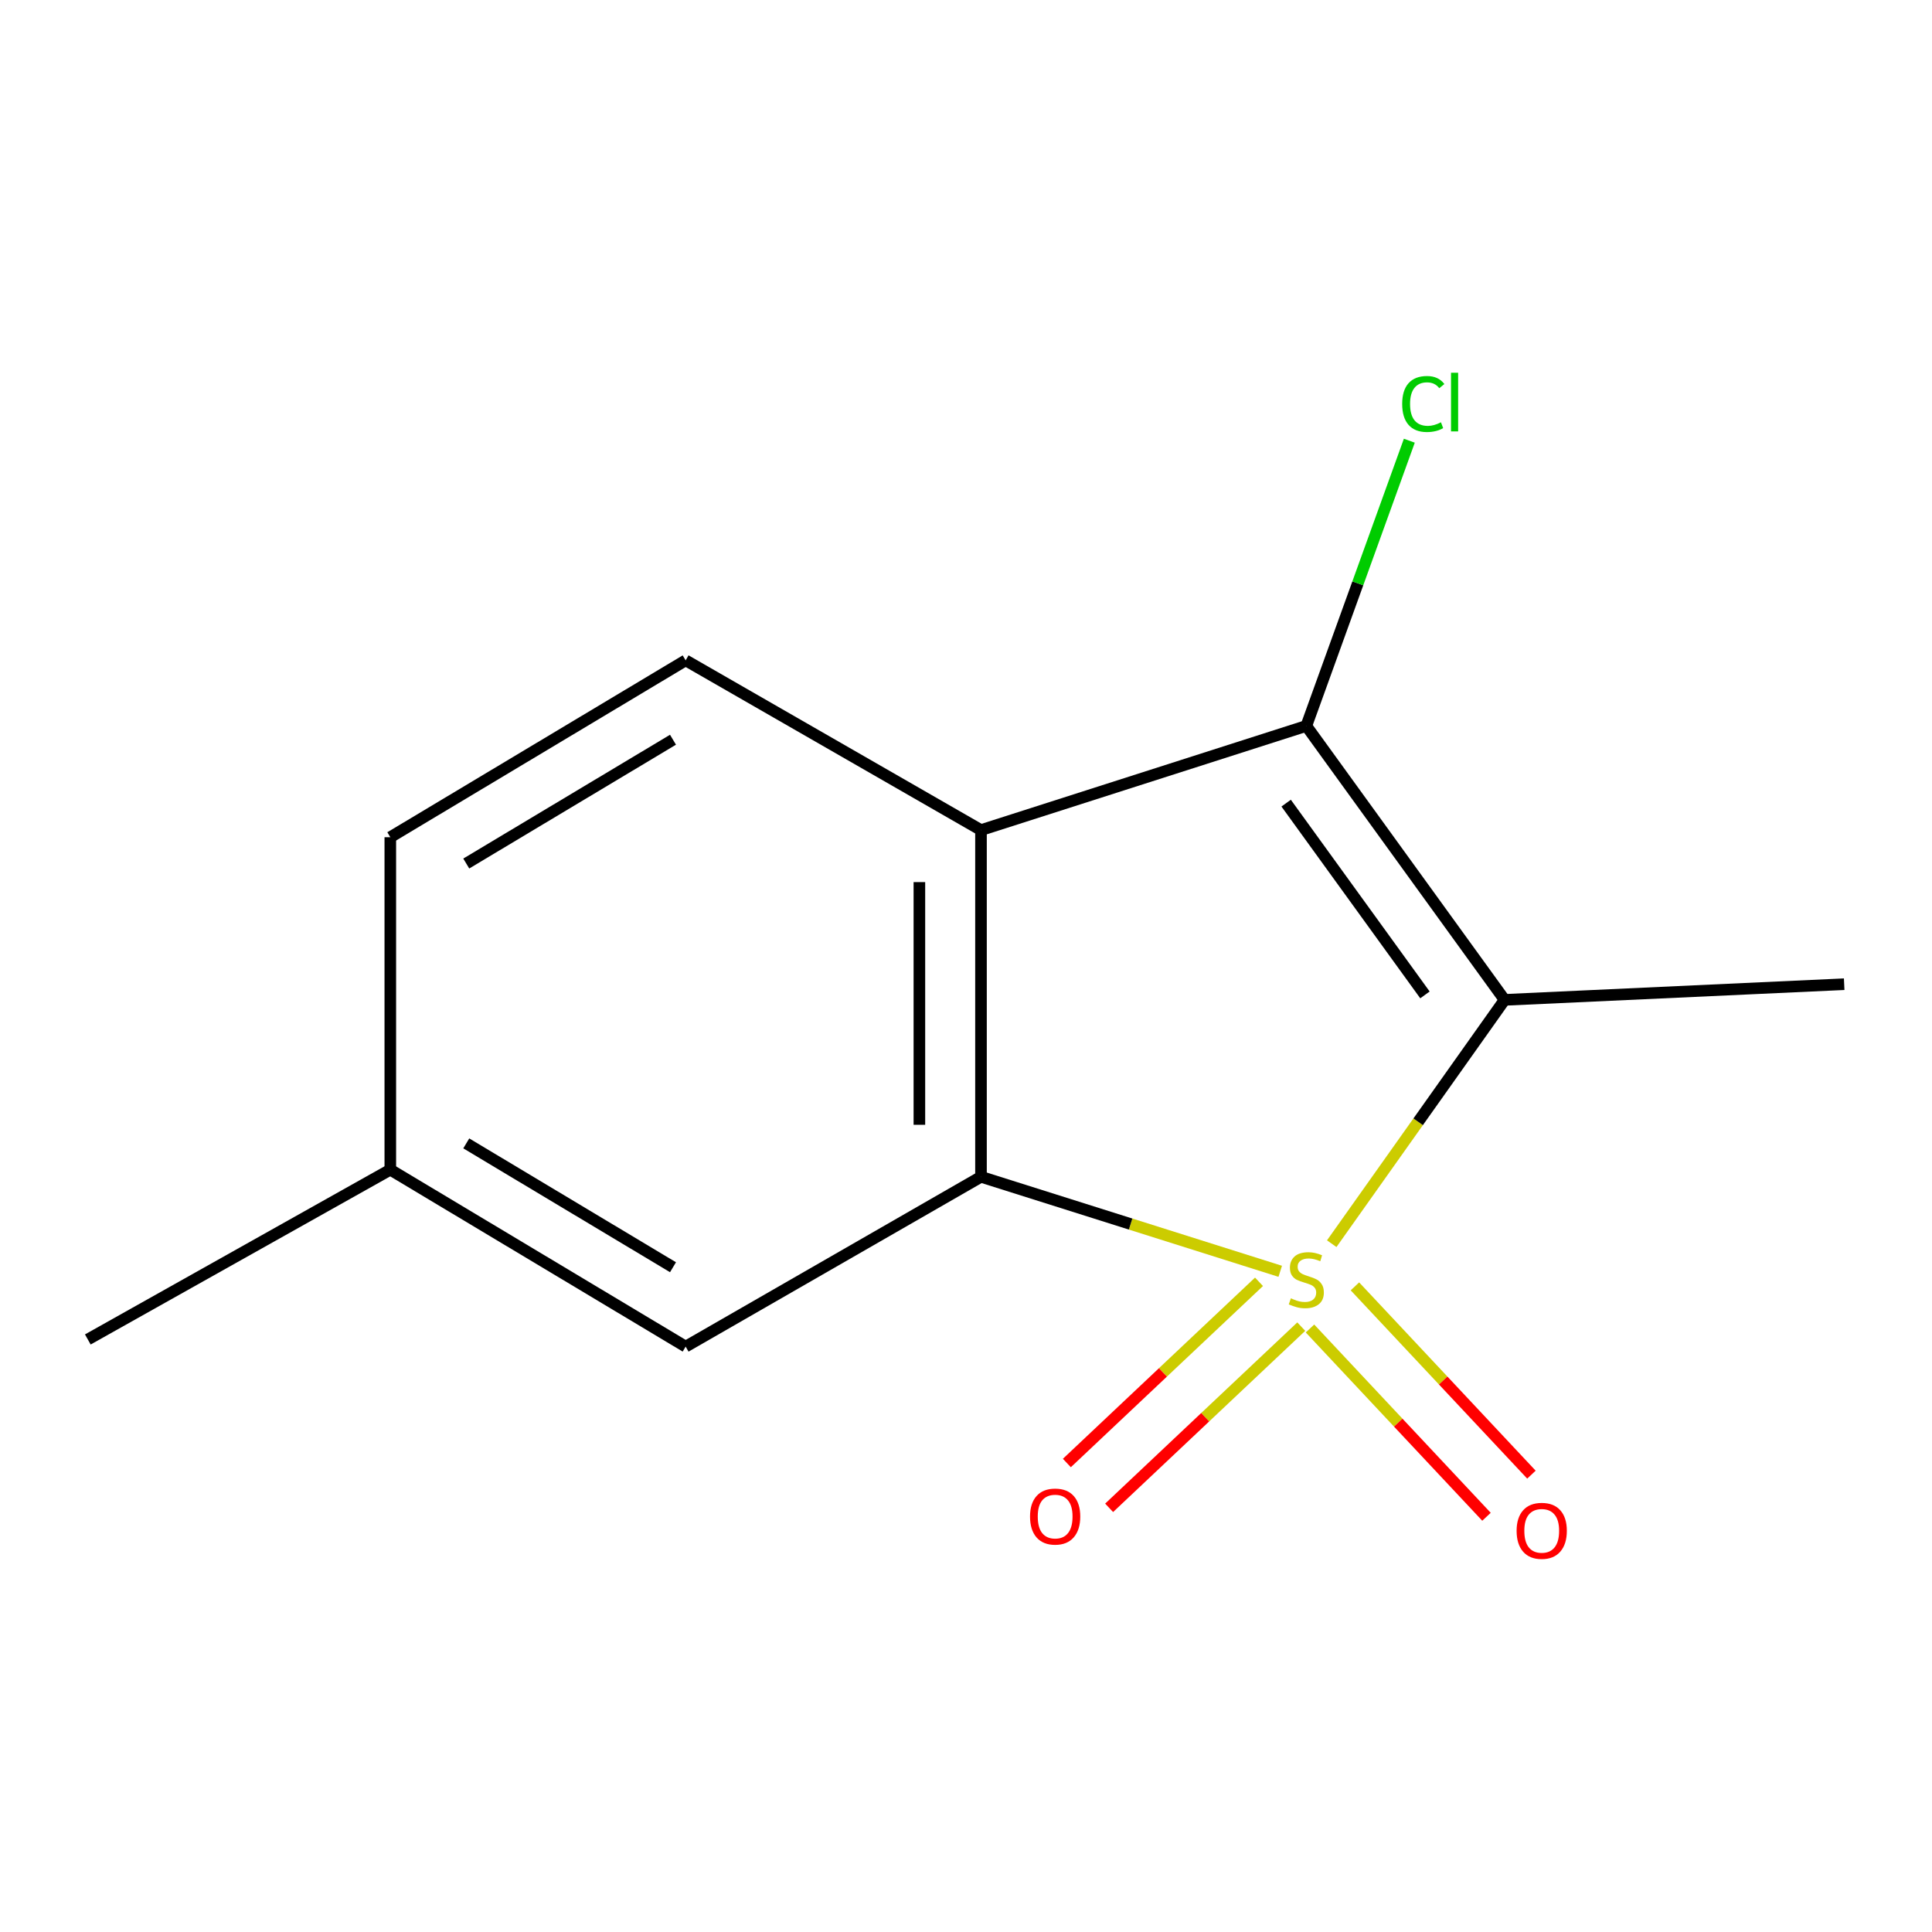 <?xml version='1.0' encoding='iso-8859-1'?>
<svg version='1.1' baseProfile='full'
              xmlns='http://www.w3.org/2000/svg'
                      xmlns:rdkit='http://www.rdkit.org/xml'
                      xmlns:xlink='http://www.w3.org/1999/xlink'
                  xml:space='preserve'
width='1000px' height='1000px' viewBox='0 0 1000 1000'>
<!-- END OF HEADER -->
<rect style='opacity:1.0;fill:#FFFFFF;stroke:none' width='1000' height='1000' x='0' y='0'> </rect>
<path class='bond-0' d='M 689.299,643.731 L 734.037,580.632' style='fill:none;fill-rule:evenodd;stroke:#CCCC00;stroke-width:6px;stroke-linecap:butt;stroke-linejoin:miter;stroke-opacity:1' />
<path class='bond-0' d='M 734.037,580.632 L 778.775,517.532' style='fill:none;fill-rule:evenodd;stroke:#000000;stroke-width:6px;stroke-linecap:butt;stroke-linejoin:miter;stroke-opacity:1' />
<path class='bond-1' d='M 662.648,658.025 L 585.203,633.568' style='fill:none;fill-rule:evenodd;stroke:#CCCC00;stroke-width:6px;stroke-linecap:butt;stroke-linejoin:miter;stroke-opacity:1' />
<path class='bond-1' d='M 585.203,633.568 L 507.759,609.111' style='fill:none;fill-rule:evenodd;stroke:#000000;stroke-width:6px;stroke-linecap:butt;stroke-linejoin:miter;stroke-opacity:1' />
<path class='bond-4' d='M 678.046,687.627 L 723.725,736.354' style='fill:none;fill-rule:evenodd;stroke:#CCCC00;stroke-width:6px;stroke-linecap:butt;stroke-linejoin:miter;stroke-opacity:1' />
<path class='bond-4' d='M 723.725,736.354 L 769.404,785.081' style='fill:none;fill-rule:evenodd;stroke:#FF0000;stroke-width:6px;stroke-linecap:butt;stroke-linejoin:miter;stroke-opacity:1' />
<path class='bond-4' d='M 701.308,665.821 L 746.986,714.548' style='fill:none;fill-rule:evenodd;stroke:#CCCC00;stroke-width:6px;stroke-linecap:butt;stroke-linejoin:miter;stroke-opacity:1' />
<path class='bond-4' d='M 746.986,714.548 L 792.665,763.274' style='fill:none;fill-rule:evenodd;stroke:#FF0000;stroke-width:6px;stroke-linecap:butt;stroke-linejoin:miter;stroke-opacity:1' />
<path class='bond-5' d='M 651.658,663.464 L 601.933,710.357' style='fill:none;fill-rule:evenodd;stroke:#CCCC00;stroke-width:6px;stroke-linecap:butt;stroke-linejoin:miter;stroke-opacity:1' />
<path class='bond-5' d='M 601.933,710.357 L 552.208,757.25' style='fill:none;fill-rule:evenodd;stroke:#FF0000;stroke-width:6px;stroke-linecap:butt;stroke-linejoin:miter;stroke-opacity:1' />
<path class='bond-5' d='M 673.533,686.661 L 623.808,733.554' style='fill:none;fill-rule:evenodd;stroke:#CCCC00;stroke-width:6px;stroke-linecap:butt;stroke-linejoin:miter;stroke-opacity:1' />
<path class='bond-5' d='M 623.808,733.554 L 574.083,780.447' style='fill:none;fill-rule:evenodd;stroke:#FF0000;stroke-width:6px;stroke-linecap:butt;stroke-linejoin:miter;stroke-opacity:1' />
<path class='bond-2' d='M 778.775,517.532 L 676.143,375.736' style='fill:none;fill-rule:evenodd;stroke:#000000;stroke-width:6px;stroke-linecap:butt;stroke-linejoin:miter;stroke-opacity:1' />
<path class='bond-2' d='M 737.551,514.958 L 665.709,415.7' style='fill:none;fill-rule:evenodd;stroke:#000000;stroke-width:6px;stroke-linecap:butt;stroke-linejoin:miter;stroke-opacity:1' />
<path class='bond-9' d='M 778.775,517.532 L 954.545,509.42' style='fill:none;fill-rule:evenodd;stroke:#000000;stroke-width:6px;stroke-linecap:butt;stroke-linejoin:miter;stroke-opacity:1' />
<path class='bond-3' d='M 507.759,609.111 L 507.759,429.656' style='fill:none;fill-rule:evenodd;stroke:#000000;stroke-width:6px;stroke-linecap:butt;stroke-linejoin:miter;stroke-opacity:1' />
<path class='bond-3' d='M 475.874,582.193 L 475.874,456.574' style='fill:none;fill-rule:evenodd;stroke:#000000;stroke-width:6px;stroke-linecap:butt;stroke-linejoin:miter;stroke-opacity:1' />
<path class='bond-7' d='M 507.759,609.111 L 354.891,697.005' style='fill:none;fill-rule:evenodd;stroke:#000000;stroke-width:6px;stroke-linecap:butt;stroke-linejoin:miter;stroke-opacity:1' />
<path class='bond-8' d='M 676.143,375.736 L 702.804,301.923' style='fill:none;fill-rule:evenodd;stroke:#000000;stroke-width:6px;stroke-linecap:butt;stroke-linejoin:miter;stroke-opacity:1' />
<path class='bond-8' d='M 702.804,301.923 L 729.465,228.109' style='fill:none;fill-rule:evenodd;stroke:#00CC00;stroke-width:6px;stroke-linecap:butt;stroke-linejoin:miter;stroke-opacity:1' />
<path class='bond-13' d='M 676.143,375.736 L 507.759,429.656' style='fill:none;fill-rule:evenodd;stroke:#000000;stroke-width:6px;stroke-linecap:butt;stroke-linejoin:miter;stroke-opacity:1' />
<path class='bond-6' d='M 507.759,429.656 L 354.891,341.797' style='fill:none;fill-rule:evenodd;stroke:#000000;stroke-width:6px;stroke-linecap:butt;stroke-linejoin:miter;stroke-opacity:1' />
<path class='bond-14' d='M 354.891,341.797 L 202.024,433.34' style='fill:none;fill-rule:evenodd;stroke:#000000;stroke-width:6px;stroke-linecap:butt;stroke-linejoin:miter;stroke-opacity:1' />
<path class='bond-14' d='M 348.342,382.883 L 241.335,446.963' style='fill:none;fill-rule:evenodd;stroke:#000000;stroke-width:6px;stroke-linecap:butt;stroke-linejoin:miter;stroke-opacity:1' />
<path class='bond-11' d='M 354.891,697.005 L 202.024,605.427' style='fill:none;fill-rule:evenodd;stroke:#000000;stroke-width:6px;stroke-linecap:butt;stroke-linejoin:miter;stroke-opacity:1' />
<path class='bond-11' d='M 348.347,655.917 L 241.34,591.812' style='fill:none;fill-rule:evenodd;stroke:#000000;stroke-width:6px;stroke-linecap:butt;stroke-linejoin:miter;stroke-opacity:1' />
<path class='bond-10' d='M 202.024,433.34 L 202.024,605.427' style='fill:none;fill-rule:evenodd;stroke:#000000;stroke-width:6px;stroke-linecap:butt;stroke-linejoin:miter;stroke-opacity:1' />
<path class='bond-12' d='M 202.024,605.427 L 45.455,693.303' style='fill:none;fill-rule:evenodd;stroke:#000000;stroke-width:6px;stroke-linecap:butt;stroke-linejoin:miter;stroke-opacity:1' />
<path  class='atom-0' d='M 668.143 672.007
Q 668.463 672.127, 669.783 672.687
Q 671.103 673.247, 672.543 673.607
Q 674.023 673.927, 675.463 673.927
Q 678.143 673.927, 679.703 672.647
Q 681.263 671.327, 681.263 669.047
Q 681.263 667.487, 680.463 666.527
Q 679.703 665.567, 678.503 665.047
Q 677.303 664.527, 675.303 663.927
Q 672.783 663.167, 671.263 662.447
Q 669.783 661.727, 668.703 660.207
Q 667.663 658.687, 667.663 656.127
Q 667.663 652.567, 670.063 650.367
Q 672.503 648.167, 677.303 648.167
Q 680.583 648.167, 684.303 649.727
L 683.383 652.807
Q 679.983 651.407, 677.423 651.407
Q 674.663 651.407, 673.143 652.567
Q 671.623 653.687, 671.663 655.647
Q 671.663 657.167, 672.423 658.087
Q 673.223 659.007, 674.343 659.527
Q 675.503 660.047, 677.423 660.647
Q 679.983 661.447, 681.503 662.247
Q 683.023 663.047, 684.103 664.687
Q 685.223 666.287, 685.223 669.047
Q 685.223 672.967, 682.583 675.087
Q 679.983 677.167, 675.623 677.167
Q 673.103 677.167, 671.183 676.607
Q 669.303 676.087, 667.063 675.167
L 668.143 672.007
' fill='#CCCC00'/>
<path  class='atom-5' d='M 784.994 792.348
Q 784.994 785.548, 788.354 781.748
Q 791.714 777.948, 797.994 777.948
Q 804.274 777.948, 807.634 781.748
Q 810.994 785.548, 810.994 792.348
Q 810.994 799.228, 807.594 803.148
Q 804.194 807.028, 797.994 807.028
Q 791.754 807.028, 788.354 803.148
Q 784.994 799.268, 784.994 792.348
M 797.994 803.828
Q 802.314 803.828, 804.634 800.948
Q 806.994 798.028, 806.994 792.348
Q 806.994 786.788, 804.634 783.988
Q 802.314 781.148, 797.994 781.148
Q 793.674 781.148, 791.314 783.948
Q 788.994 786.748, 788.994 792.348
Q 788.994 798.068, 791.314 800.948
Q 793.674 803.828, 797.994 803.828
' fill='#FF0000'/>
<path  class='atom-6' d='M 533.144 784.962
Q 533.144 778.162, 536.504 774.362
Q 539.864 770.562, 546.144 770.562
Q 552.424 770.562, 555.784 774.362
Q 559.144 778.162, 559.144 784.962
Q 559.144 791.842, 555.744 795.762
Q 552.344 799.642, 546.144 799.642
Q 539.904 799.642, 536.504 795.762
Q 533.144 791.882, 533.144 784.962
M 546.144 796.442
Q 550.464 796.442, 552.784 793.562
Q 555.144 790.642, 555.144 784.962
Q 555.144 779.402, 552.784 776.602
Q 550.464 773.762, 546.144 773.762
Q 541.824 773.762, 539.464 776.562
Q 537.144 779.362, 537.144 784.962
Q 537.144 790.682, 539.464 793.562
Q 541.824 796.442, 546.144 796.442
' fill='#FF0000'/>
<path  class='atom-9' d='M 725.767 209.093
Q 725.767 202.053, 729.047 198.373
Q 732.367 194.653, 738.647 194.653
Q 744.487 194.653, 747.607 198.773
L 744.967 200.933
Q 742.687 197.933, 738.647 197.933
Q 734.367 197.933, 732.087 200.813
Q 729.847 203.653, 729.847 209.093
Q 729.847 214.693, 732.167 217.573
Q 734.527 220.453, 739.087 220.453
Q 742.207 220.453, 745.847 218.573
L 746.967 221.573
Q 745.487 222.533, 743.247 223.093
Q 741.007 223.653, 738.527 223.653
Q 732.367 223.653, 729.047 219.893
Q 725.767 216.133, 725.767 209.093
' fill='#00CC00'/>
<path  class='atom-9' d='M 751.047 192.933
L 754.727 192.933
L 754.727 223.293
L 751.047 223.293
L 751.047 192.933
' fill='#00CC00'/>
</svg>
